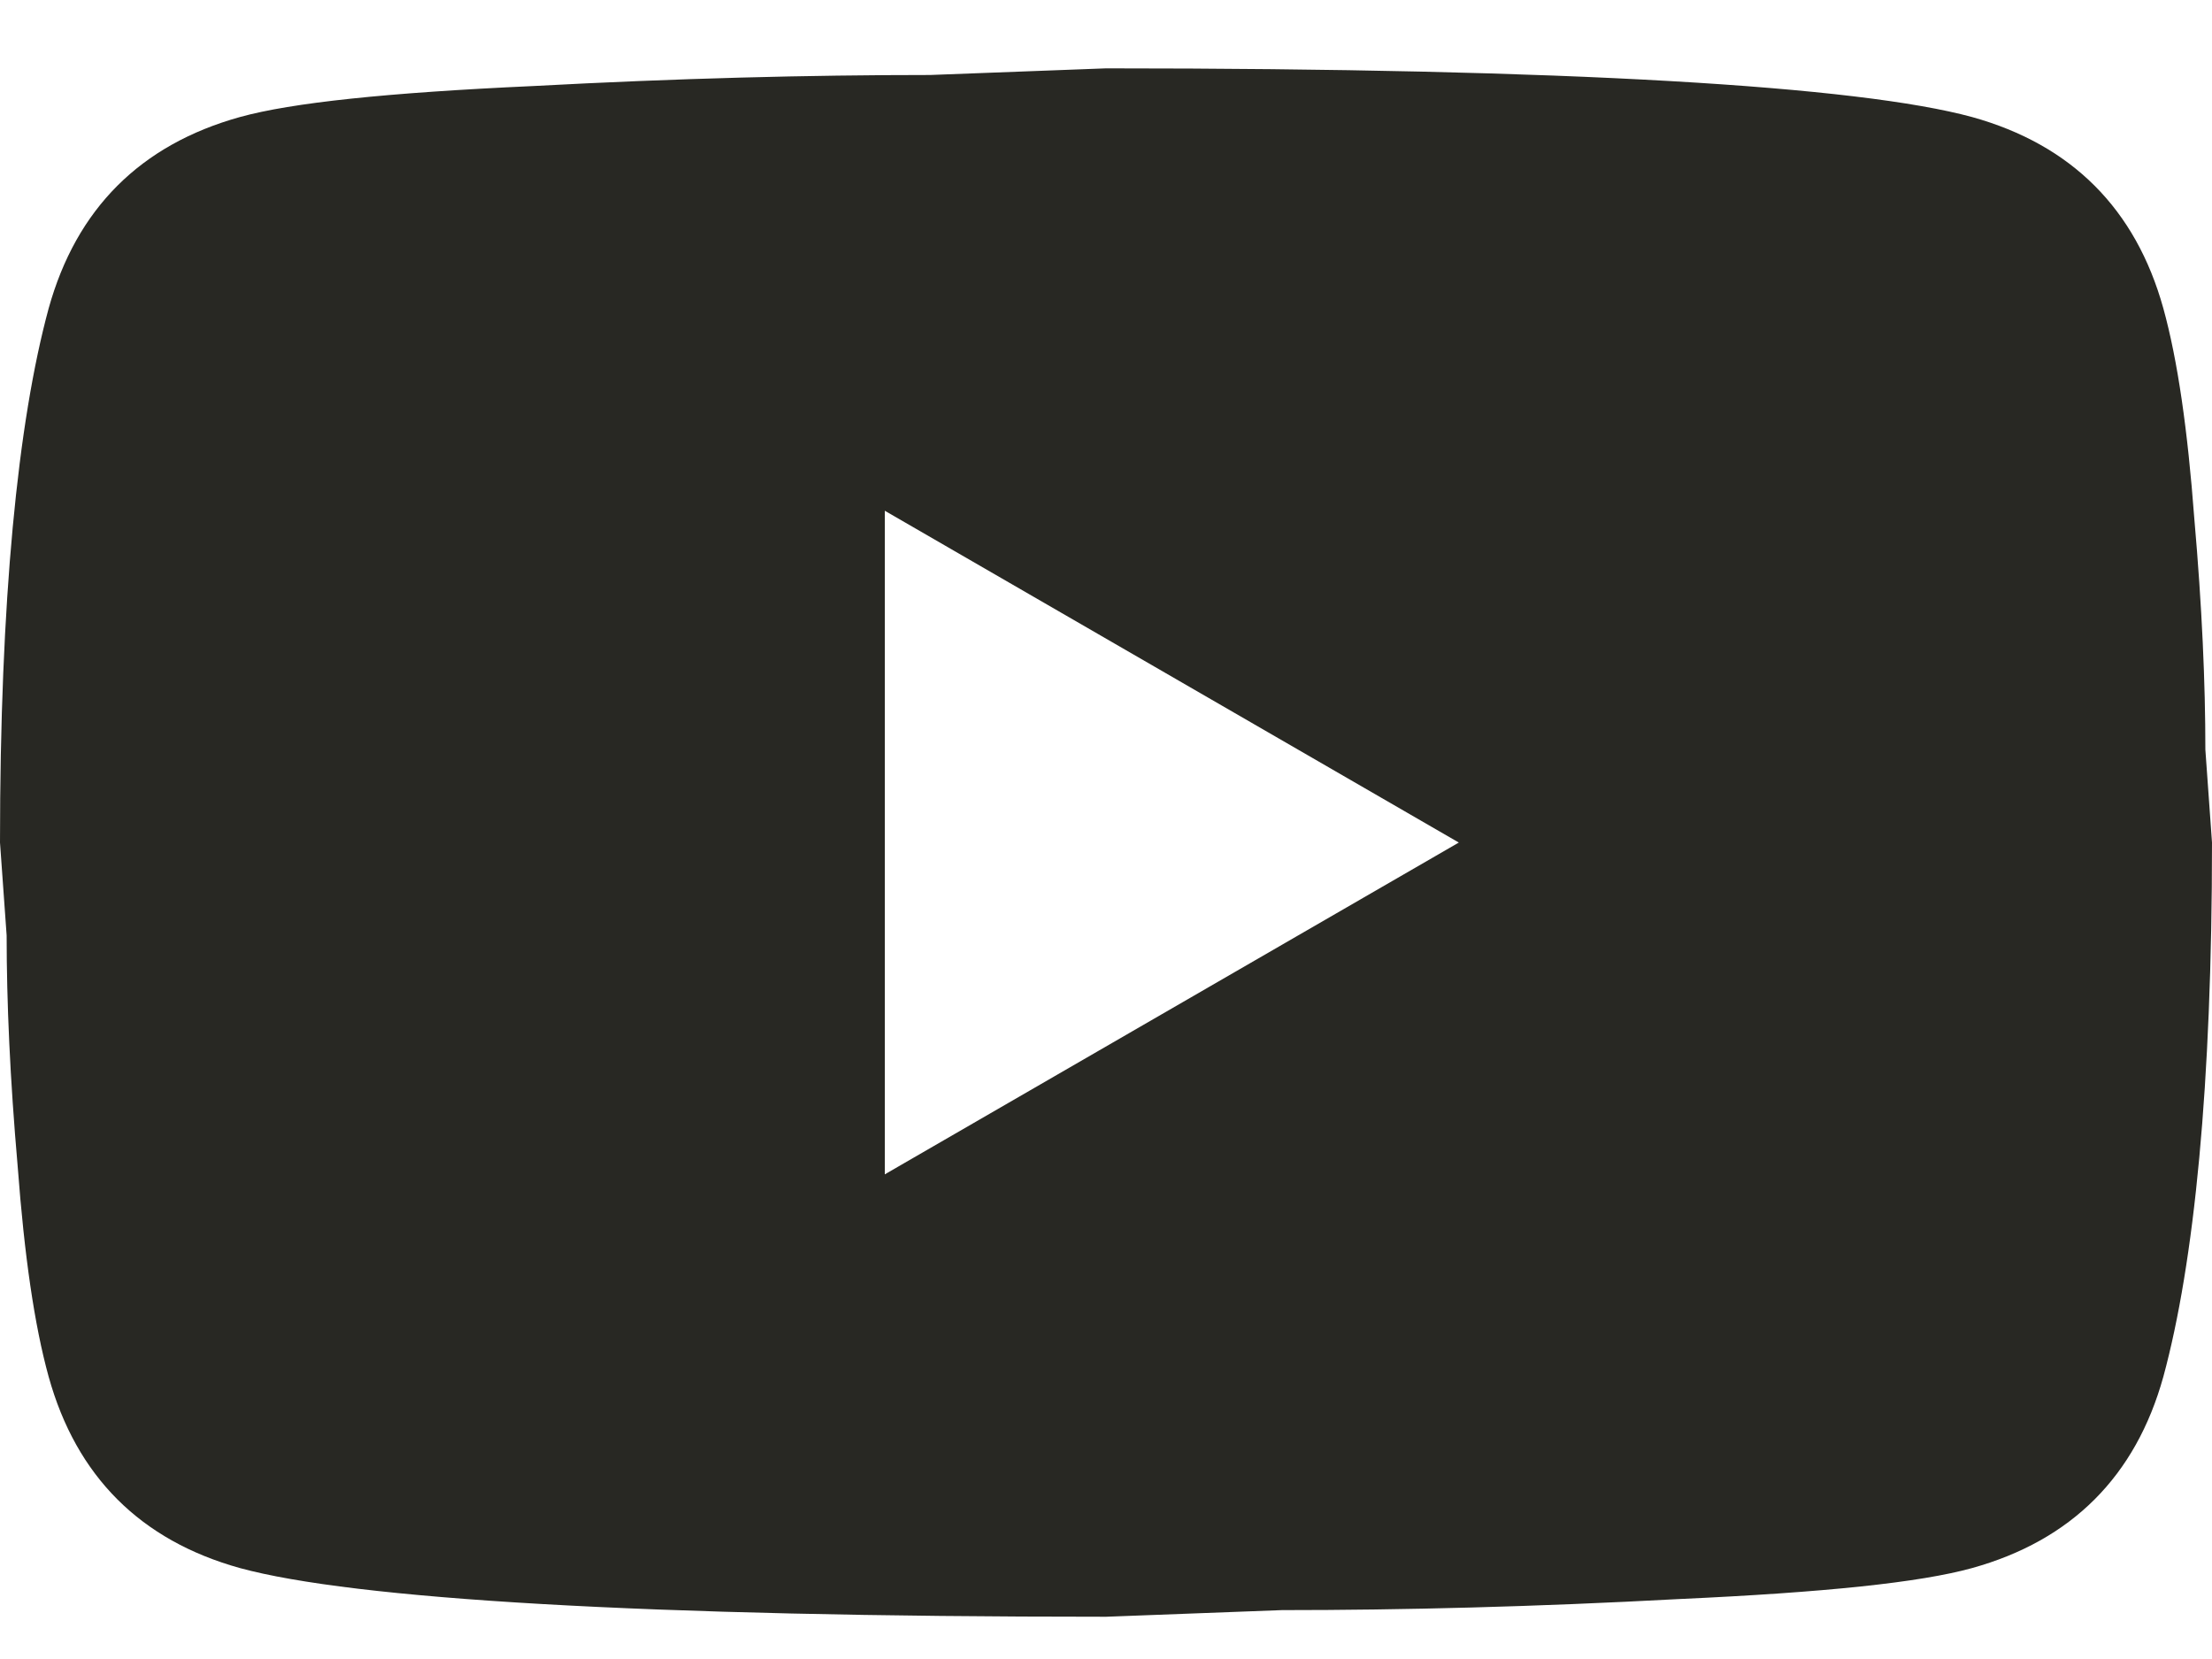 <svg width="20" height="15" viewBox="0 0 20 15" fill="none" xmlns="http://www.w3.org/2000/svg">
<path d="M8 10.618L13.19 7.618L8 4.618V10.618ZM19.56 2.788C19.69 3.258 19.78 3.888 19.84 4.688C19.91 5.488 19.94 6.178 19.94 6.778L20 7.618C20 9.808 19.84 11.418 19.56 12.448C19.31 13.348 18.73 13.928 17.83 14.178C17.36 14.308 16.5 14.398 15.18 14.458C13.88 14.528 12.69 14.558 11.59 14.558L10 14.618C5.81 14.618 3.2 14.458 2.17 14.178C1.27 13.928 0.69 13.348 0.44 12.448C0.31 11.978 0.22 11.348 0.16 10.548C0.09 9.748 0.06 9.058 0.06 8.458L0 7.618C0 5.428 0.16 3.818 0.44 2.788C0.69 1.888 1.27 1.308 2.17 1.058C2.64 0.928 3.5 0.838 4.82 0.778C6.12 0.708 7.31 0.678 8.41 0.678L10 0.618C14.19 0.618 16.8 0.778 17.83 1.058C18.73 1.308 19.31 1.888 19.56 2.788Z" fill="#282823"/>
</svg>
